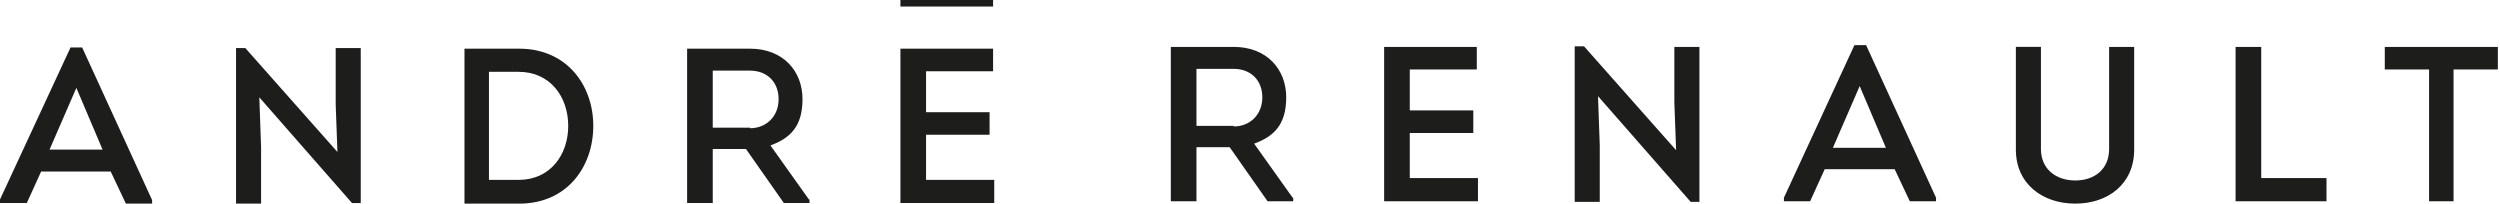 <svg xmlns="http://www.w3.org/2000/svg" fill="none" viewBox="0 0 221 18" height="18" width="221"><path fill="#1D1D1B" d="M114.32 17.475v.315h-2.267l-3.348-4.775h-2.937v4.775h-2.267V4.146h5.564c2.937 0 4.637 1.994 4.637 4.46 0 2.467-1.133 3.464-2.834 4.094l3.401 4.775h.051Zm-5.255-6.297c1.443 0 2.525-1.05 2.525-2.572 0-1.521-1.031-2.519-2.525-2.519h-3.297v5.038h3.297v.053ZM130.549 6.14h-5.925v3.62h5.616v1.995h-5.616v3.988h6.028v2.047h-8.295V4.146h8.192V6.14ZM141.265 8.501l.154 4.356v4.986h-2.215V4.093h.824l8.14 9.184-.155-4.198V4.146h2.216v13.697h-.773L141.265 8.5ZM161.305 14.956l-1.288 2.834h-2.318v-.315l6.234-13.487h1.03l6.182 13.487v.315h-2.318l-1.339-2.834h-6.183Zm.722-1.889h4.688l-2.319-5.458-2.369 5.458ZM178.203 13.225v-9.08h2.216v9.027c0 1.784 1.339 2.781 3.039 2.781 1.701 0 2.988-.997 2.988-2.781V4.146h2.216v9.079c0 3.043-2.319 4.775-5.204 4.775s-5.255-1.732-5.255-4.775ZM199.893 15.743h5.77v2.047h-8.037V4.146h2.267v11.65-.053ZM210.815 6.14V4.146h9.995V6.14h-3.916v11.65h-2.164V6.14h-3.915ZM3.658 15.114 2.37 17.948H0v-.315L6.234 4.198h1.03l6.182 13.487V18h-2.318l-1.34-2.834h-6.13v-.052Zm.721-1.89h4.688L6.75 7.768l-2.37 5.458ZM22.926 8.659l.154 4.356V18h-2.215V4.25h.824l8.14 9.184-.154-4.198V4.251h2.215v13.697h-.773l-8.191-9.342v.053ZM45.903 4.303c4.173 0 6.543 3.201 6.543 6.822S50.128 18 45.903 18H41.06V4.303h4.843Zm-.051 11.598c2.782 0 4.379-2.204 4.379-4.776 0-2.571-1.597-4.775-4.38-4.775h-2.627v9.55h2.628ZM71.56 17.633v.315h-2.267l-3.349-4.776h-2.937v4.776h-2.266V4.303h5.564c2.936 0 4.636 1.994 4.636 4.46 0 2.467-1.133 3.464-2.833 4.094l3.4 4.776h.052Zm-5.255-6.298c1.442 0 2.524-1.05 2.524-2.571 0-1.522-1.03-2.52-2.524-2.52h-3.298v5.039h3.298v.052ZM87.788 6.297h-5.925v3.621h5.616v1.995h-5.616V15.9h6.028v2.047h-8.294V4.303h8.191v1.994ZM87.788 0h-8.191v.577h8.191V0Z"></path></svg>